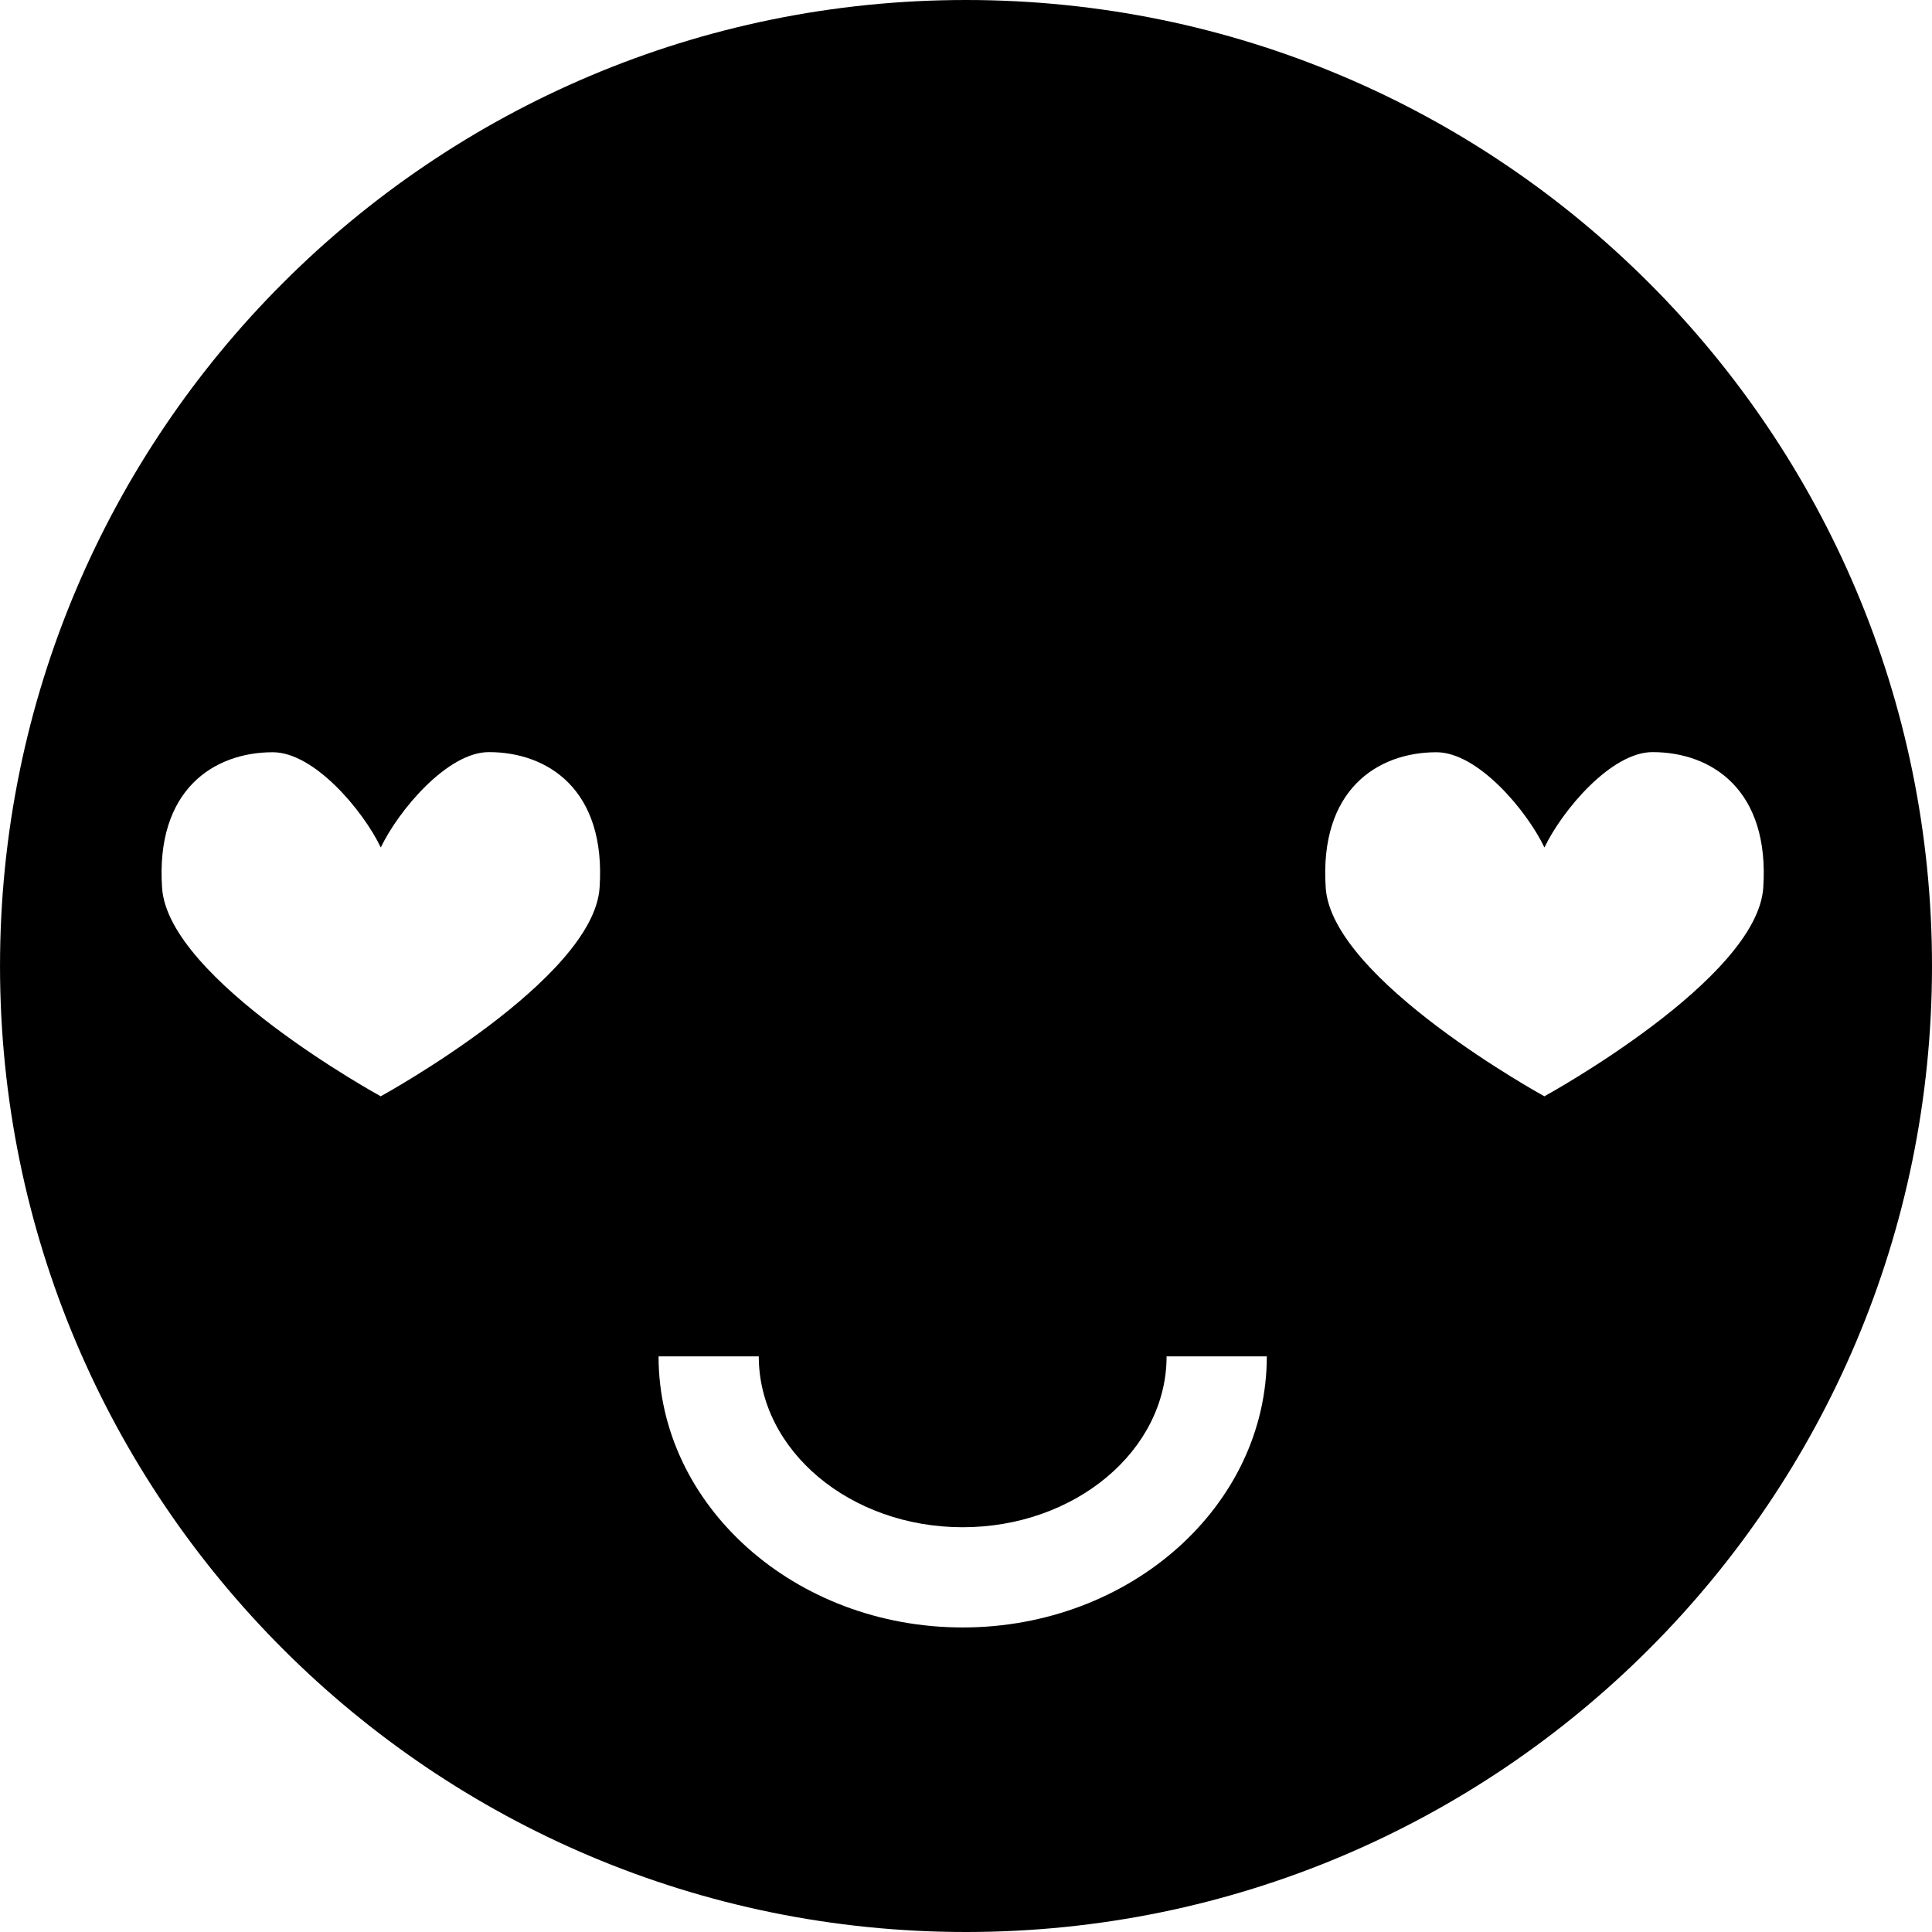<?xml version="1.0" encoding="iso-8859-1"?>
<!-- Uploaded to: SVG Repo, www.svgrepo.com, Generator: SVG Repo Mixer Tools -->
<svg fill="#000000" height="800px" width="800px" version="1.1" id="Capa_1" xmlns="http://www.w3.org/2000/svg" xmlns:xlink="http://www.w3.org/1999/xlink" 
	 viewBox="0 0 115.669 115.669" xml:space="preserve">
<g>
	<path d="M57.834,0C25.896,0,0.001,25.894,0.001,57.834c0,31.939,25.895,57.835,57.834,57.835c31.941,0,57.834-25.896,57.834-57.835
		C115.669,25.894,89.776,0,57.834,0z M35.897,53.156c-0.373,5.473-12.929,12.383-13.093,12.473v0.012
		c-0.011-0.006-12.725-6.971-13.1-12.477c-0.4-5.867,3.087-8.127,6.629-8.127c2.472,0,5.394,3.47,6.465,5.701
		c1.069-2.23,3.995-5.709,6.47-5.709C32.811,45.029,36.298,47.289,35.897,53.156z M57.636,97.436
		c-10.04,0-18.208-7.281-18.208-16.231h6c0,5.642,5.477,10.231,12.208,10.231s12.208-4.59,12.208-10.231h6
		C75.844,90.154,67.676,97.436,57.636,97.436z M92.472,65.629v0.012c-0.01-0.006-12.725-6.971-13.1-12.477
		c-0.4-5.867,3.088-8.127,6.629-8.127c2.473,0,5.394,3.47,6.465,5.701c1.07-2.23,3.995-5.709,6.471-5.709
		c3.541,0,7.028,2.26,6.629,8.127C105.192,58.629,92.636,65.539,92.472,65.629z"/>
</g>
</svg>
